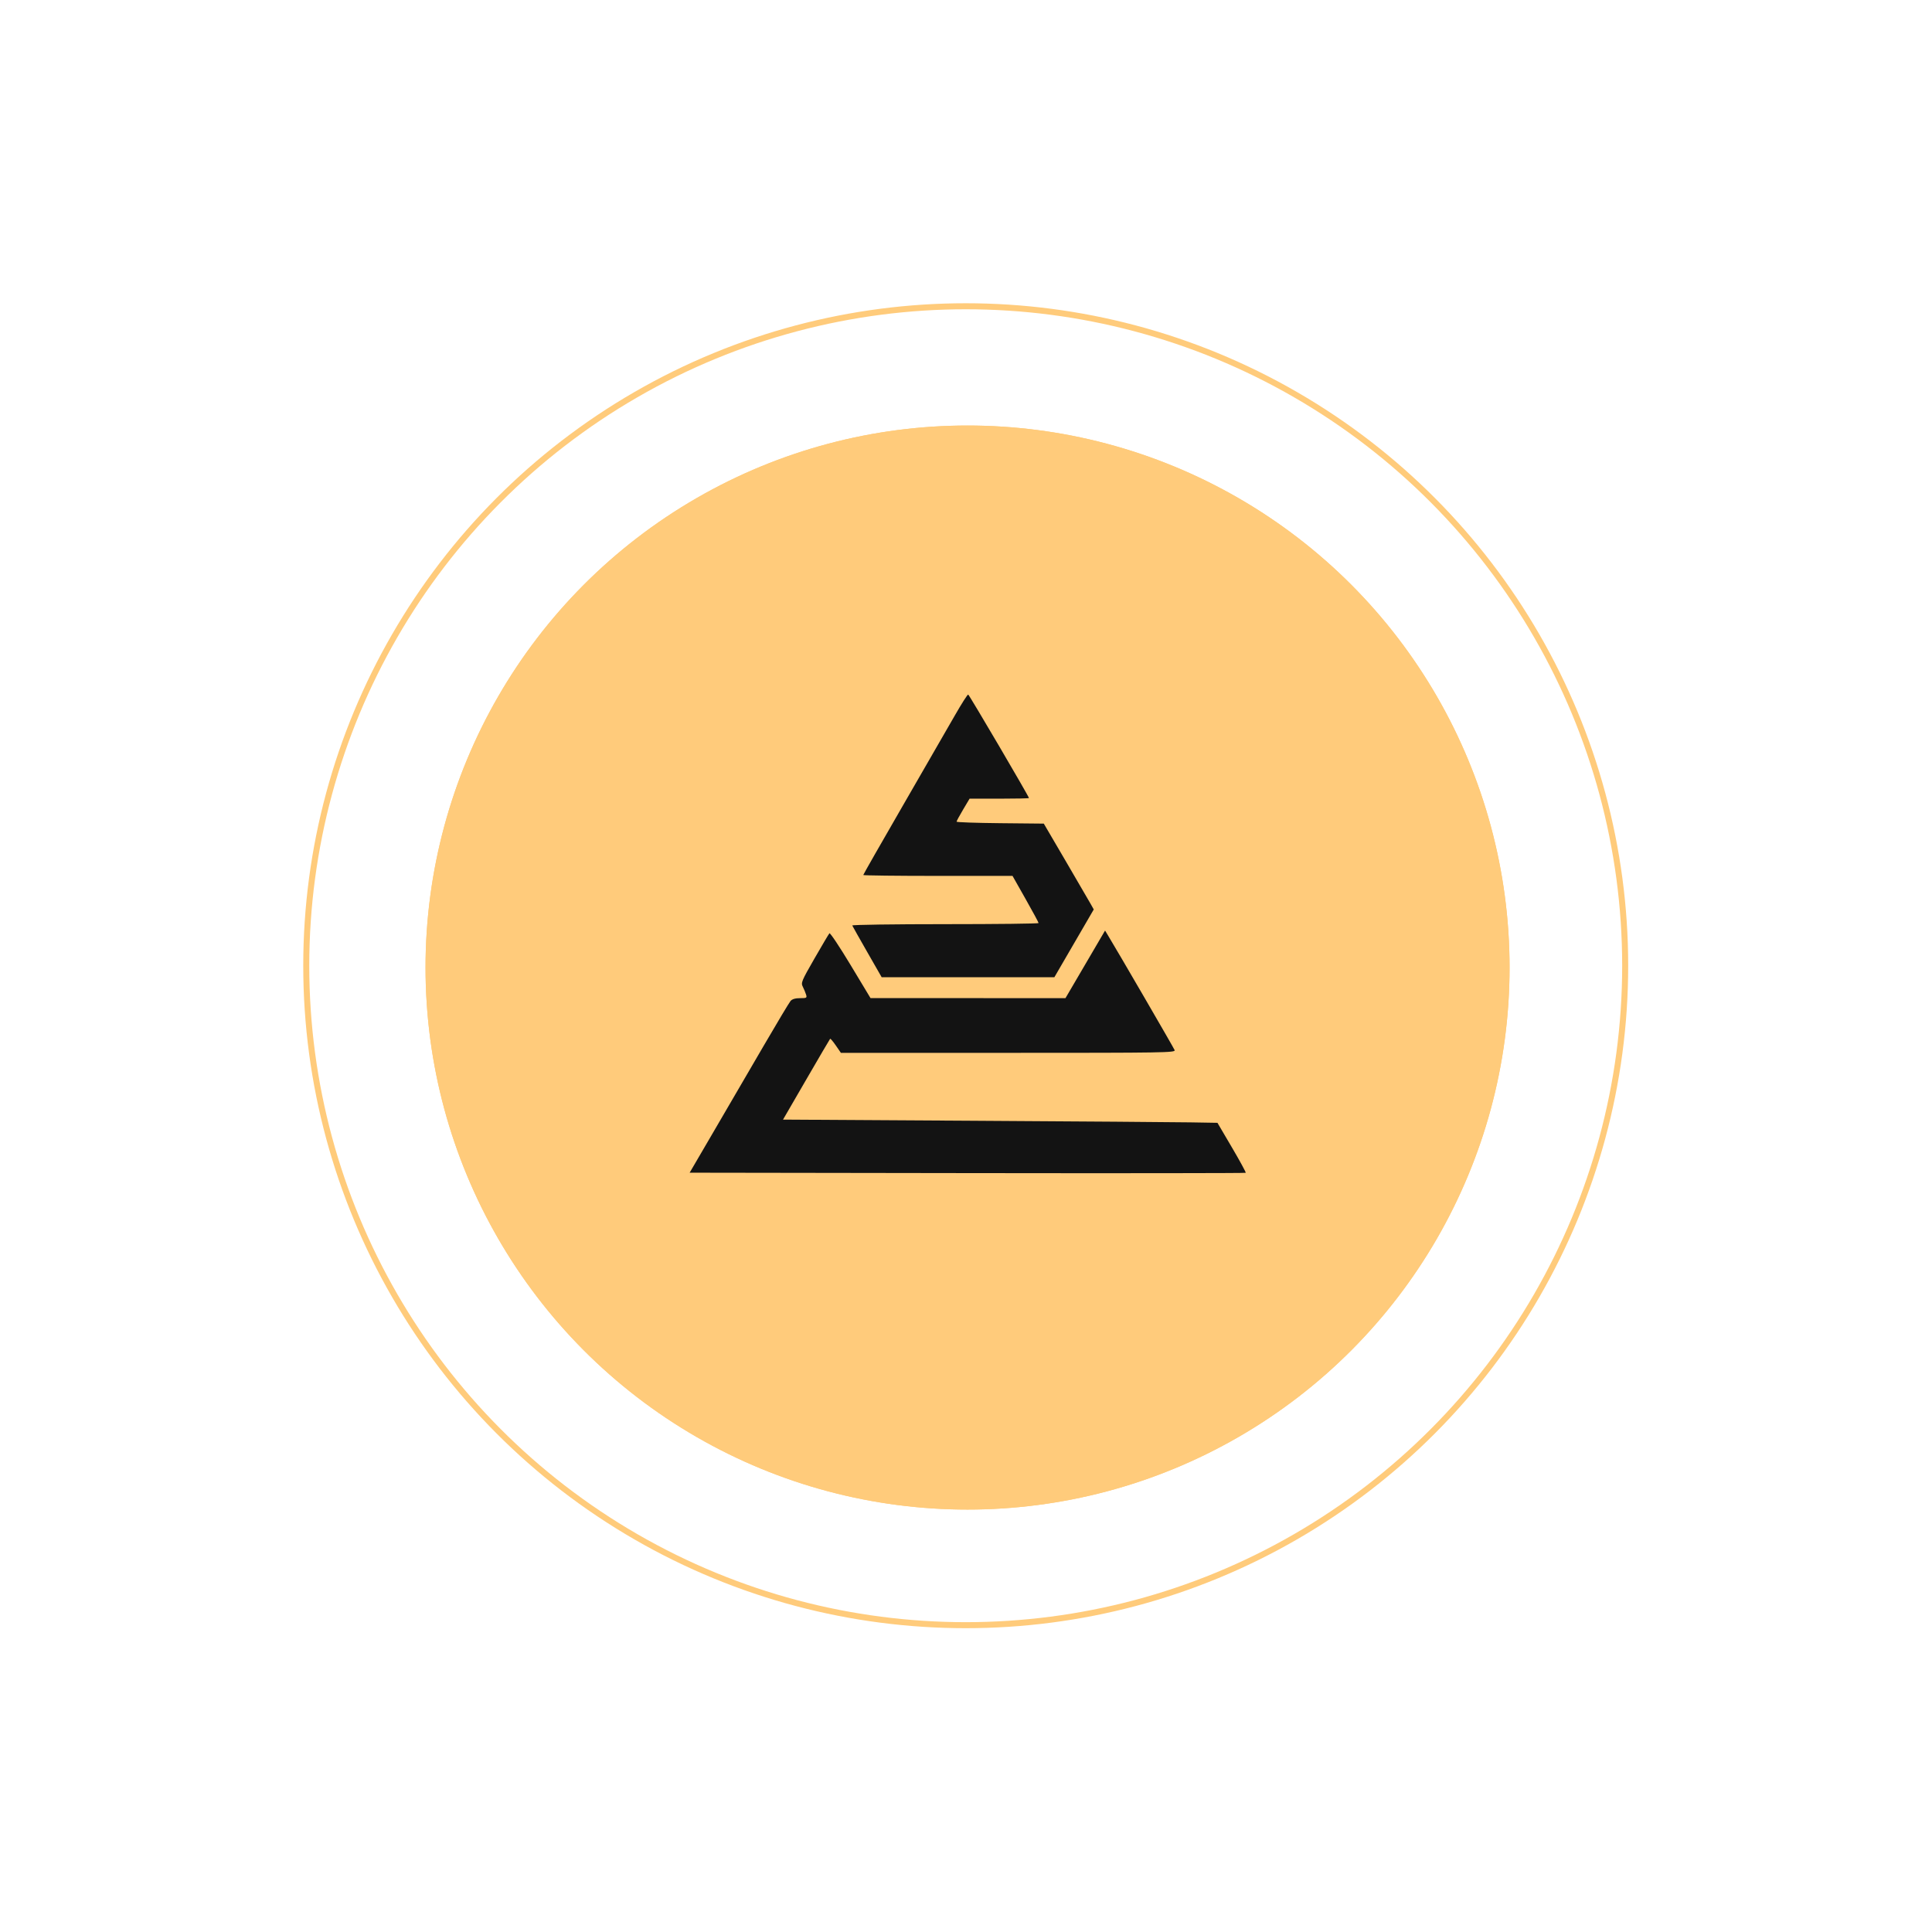 <?xml version="1.0" encoding="UTF-8"?> <svg xmlns="http://www.w3.org/2000/svg" width="395" height="395" viewBox="0 0 395 395" fill="none"> <g filter="url(#filter0_f_561_34)"> <circle cx="197.817" cy="197.817" r="110.817" fill="#FFCB7B"></circle> </g> <circle cx="197.817" cy="197.817" r="110.817" fill="#FFCB7B"></circle> <circle cx="197.443" cy="197.443" r="134.828" stroke="#FFCB7B" stroke-width="1.231"></circle> <path fill-rule="evenodd" clip-rule="evenodd" d="M195.219 146.276C193.85 148.671 189.077 156.95 184.612 164.673C180.147 172.397 176.495 178.798 176.495 178.898C176.495 178.997 183.361 179.079 191.754 179.079H207.013L209.678 183.788C211.144 186.378 212.343 188.598 212.343 188.721C212.343 188.844 203.747 188.945 193.24 188.945C182.734 188.945 174.187 189.068 174.247 189.218C174.307 189.368 175.685 191.81 177.308 194.645L180.261 199.799H197.913H215.565L219.593 192.868L223.62 185.938L222.939 184.728C222.565 184.063 220.266 180.115 217.832 175.954L213.405 168.39L204.487 168.302C199.583 168.254 195.57 168.115 195.57 167.993C195.57 167.87 196.169 166.763 196.9 165.531L198.23 163.292H204.3C207.638 163.292 210.37 163.233 210.37 163.16C210.37 162.855 198.17 142.072 197.949 142.001C197.816 141.958 196.588 143.882 195.219 146.276ZM221.883 197.165L217.836 204.074L197.905 204.066L177.974 204.057L173.905 197.299C171.666 193.582 169.72 190.663 169.579 190.812C169.439 190.961 168.059 193.287 166.512 195.981C163.865 200.591 163.725 200.929 164.135 201.737C164.375 202.208 164.674 202.927 164.8 203.334C165.012 204.024 164.93 204.074 163.576 204.074C162.602 204.074 161.963 204.263 161.63 204.65C161.358 204.967 158.938 208.999 156.253 213.612C153.567 218.225 149.037 225.995 146.185 230.879L141 239.759L197.774 239.842C229 239.887 254.613 239.861 254.691 239.782C254.77 239.704 253.5 237.372 251.871 234.601L248.909 229.563L243.37 229.47C240.324 229.418 220.34 229.27 198.961 229.141L160.09 228.905L164.84 220.71C167.452 216.202 169.649 212.455 169.721 212.382C169.794 212.31 170.319 212.927 170.888 213.753L171.922 215.256H206.145C238.279 215.256 240.356 215.222 240.154 214.695C239.979 214.24 228.502 194.485 226.481 191.162L225.93 190.255L221.883 197.165Z" fill="#131313"></path> <defs> <filter id="filter0_f_561_34" x="0.809" y="0.809" width="394.017" height="394.017" filterUnits="userSpaceOnUse" color-interpolation-filters="sRGB"> <feFlood flood-opacity="0" result="BackgroundImageFix"></feFlood> <feBlend mode="normal" in="SourceGraphic" in2="BackgroundImageFix" result="shape"></feBlend> <feGaussianBlur stdDeviation="43.096" result="effect1_foregroundBlur_561_34"></feGaussianBlur> </filter> </defs> </svg> 
